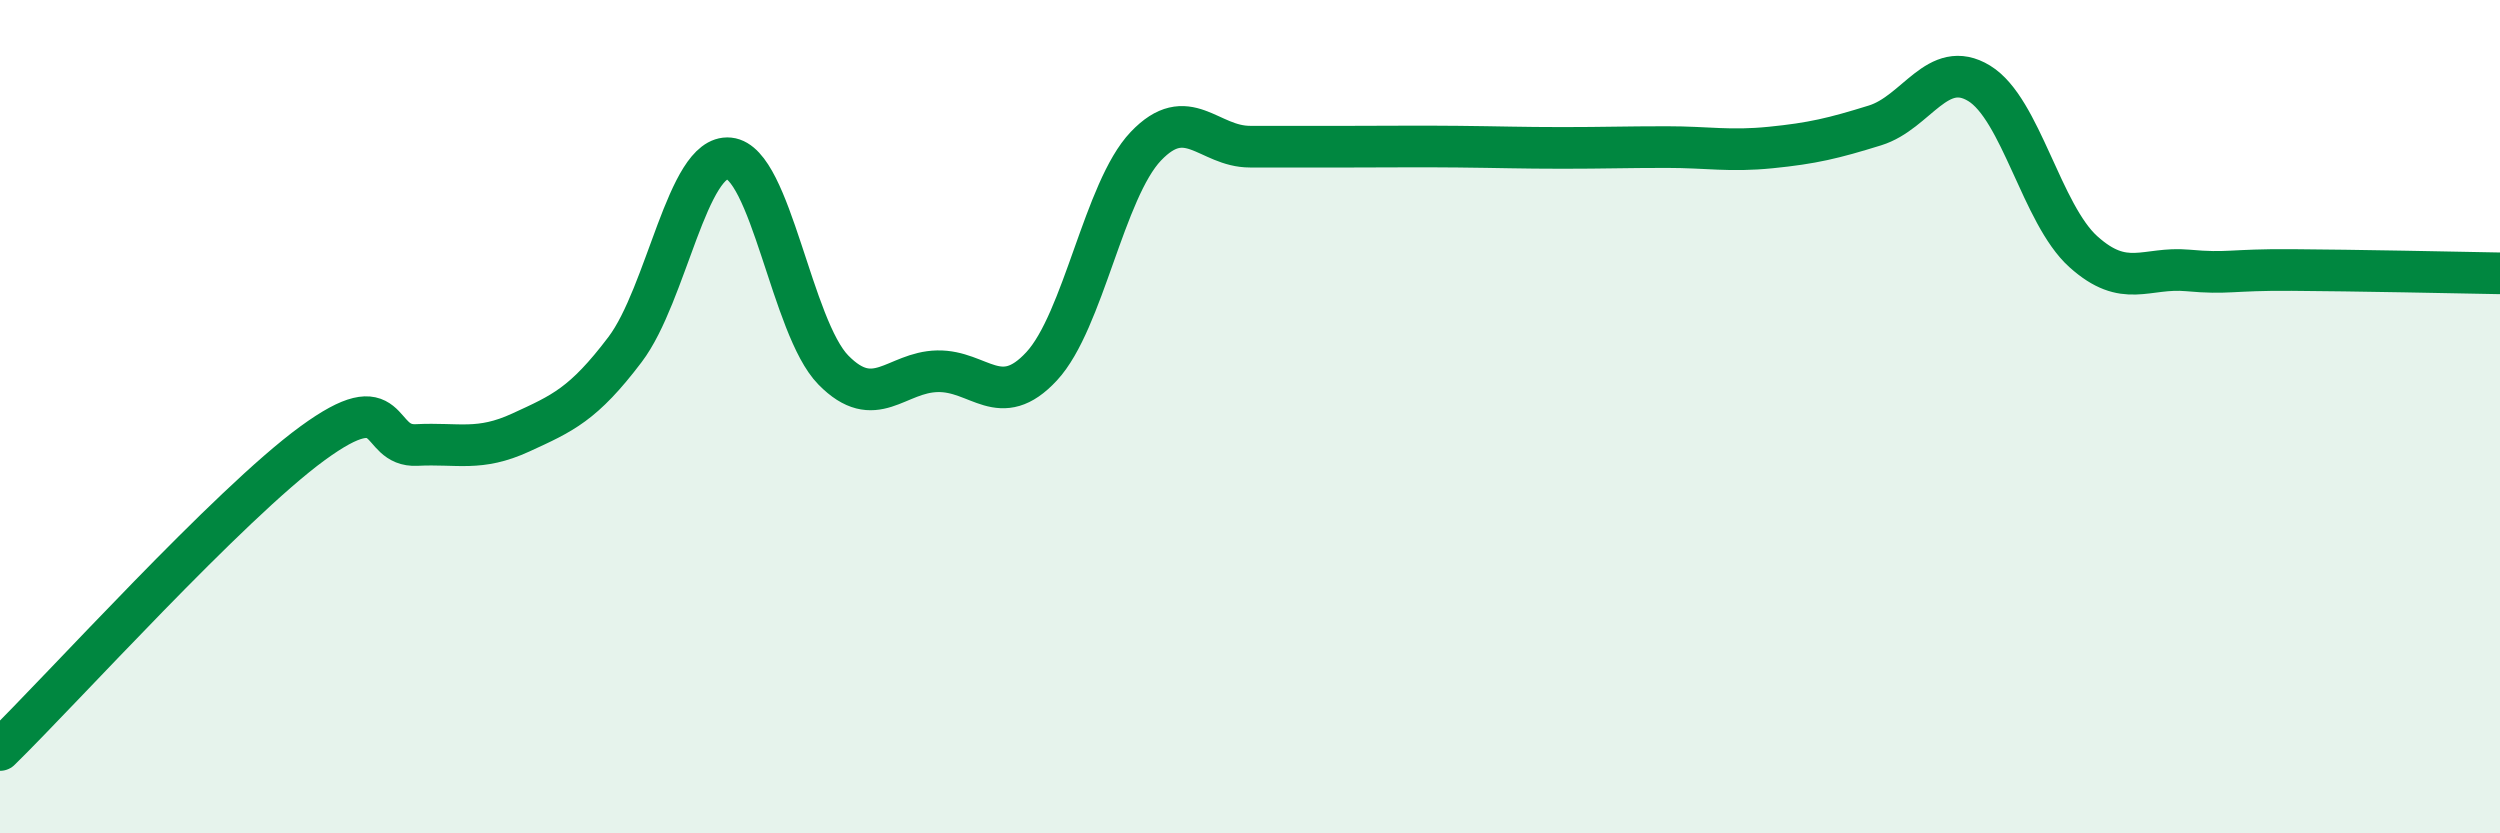 
    <svg width="60" height="20" viewBox="0 0 60 20" xmlns="http://www.w3.org/2000/svg">
      <path
        d="M 0,18 C 1.5,16.53 5.5,12.1 7.5,10.64 C 9.5,9.18 9,10.73 10,10.68 C 11,10.63 11.5,10.84 12.5,10.38 C 13.5,9.92 14,9.71 15,8.39 C 16,7.07 16.5,3.7 17.5,3.8 C 18.5,3.9 19,7.86 20,8.88 C 21,9.9 21.5,8.93 22.5,8.91 C 23.5,8.89 24,9.87 25,8.79 C 26,7.71 26.5,4.56 27.5,3.51 C 28.5,2.46 29,3.52 30,3.52 C 31,3.52 31.5,3.52 32.5,3.52 C 33.5,3.52 34,3.51 35,3.52 C 36,3.53 36.5,3.55 37.5,3.55 C 38.5,3.55 39,3.53 40,3.53 C 41,3.53 41.5,3.64 42.5,3.54 C 43.5,3.44 44,3.32 45,3.01 C 46,2.7 46.5,1.39 47.5,2 C 48.5,2.61 49,5.14 50,6.04 C 51,6.94 51.5,6.4 52.5,6.49 C 53.5,6.58 53.5,6.47 55,6.48 C 56.5,6.49 59,6.54 60,6.56L60 20L0 20Z"
        fill="#008740"
        opacity="0.1"
        stroke-linecap="round"
        stroke-linejoin="round"
      />
      <path
        d="M 0,18 C 1.5,16.53 5.5,12.1 7.5,10.64 C 9.5,9.18 9,10.73 10,10.68 C 11,10.63 11.5,10.84 12.5,10.38 C 13.5,9.92 14,9.71 15,8.39 C 16,7.07 16.5,3.7 17.5,3.8 C 18.5,3.9 19,7.86 20,8.88 C 21,9.9 21.5,8.93 22.5,8.91 C 23.5,8.89 24,9.87 25,8.79 C 26,7.71 26.5,4.56 27.5,3.51 C 28.5,2.46 29,3.52 30,3.52 C 31,3.52 31.5,3.52 32.5,3.52 C 33.5,3.52 34,3.51 35,3.52 C 36,3.53 36.5,3.55 37.5,3.55 C 38.5,3.55 39,3.53 40,3.53 C 41,3.53 41.5,3.64 42.5,3.54 C 43.5,3.44 44,3.32 45,3.01 C 46,2.7 46.5,1.39 47.5,2 C 48.5,2.61 49,5.14 50,6.04 C 51,6.94 51.5,6.4 52.5,6.49 C 53.5,6.58 53.5,6.47 55,6.48 C 56.5,6.49 59,6.54 60,6.56"
        stroke="#008740"
        stroke-width="1"
        fill="none"
        stroke-linecap="round"
        stroke-linejoin="round"
      />
    </svg>
  